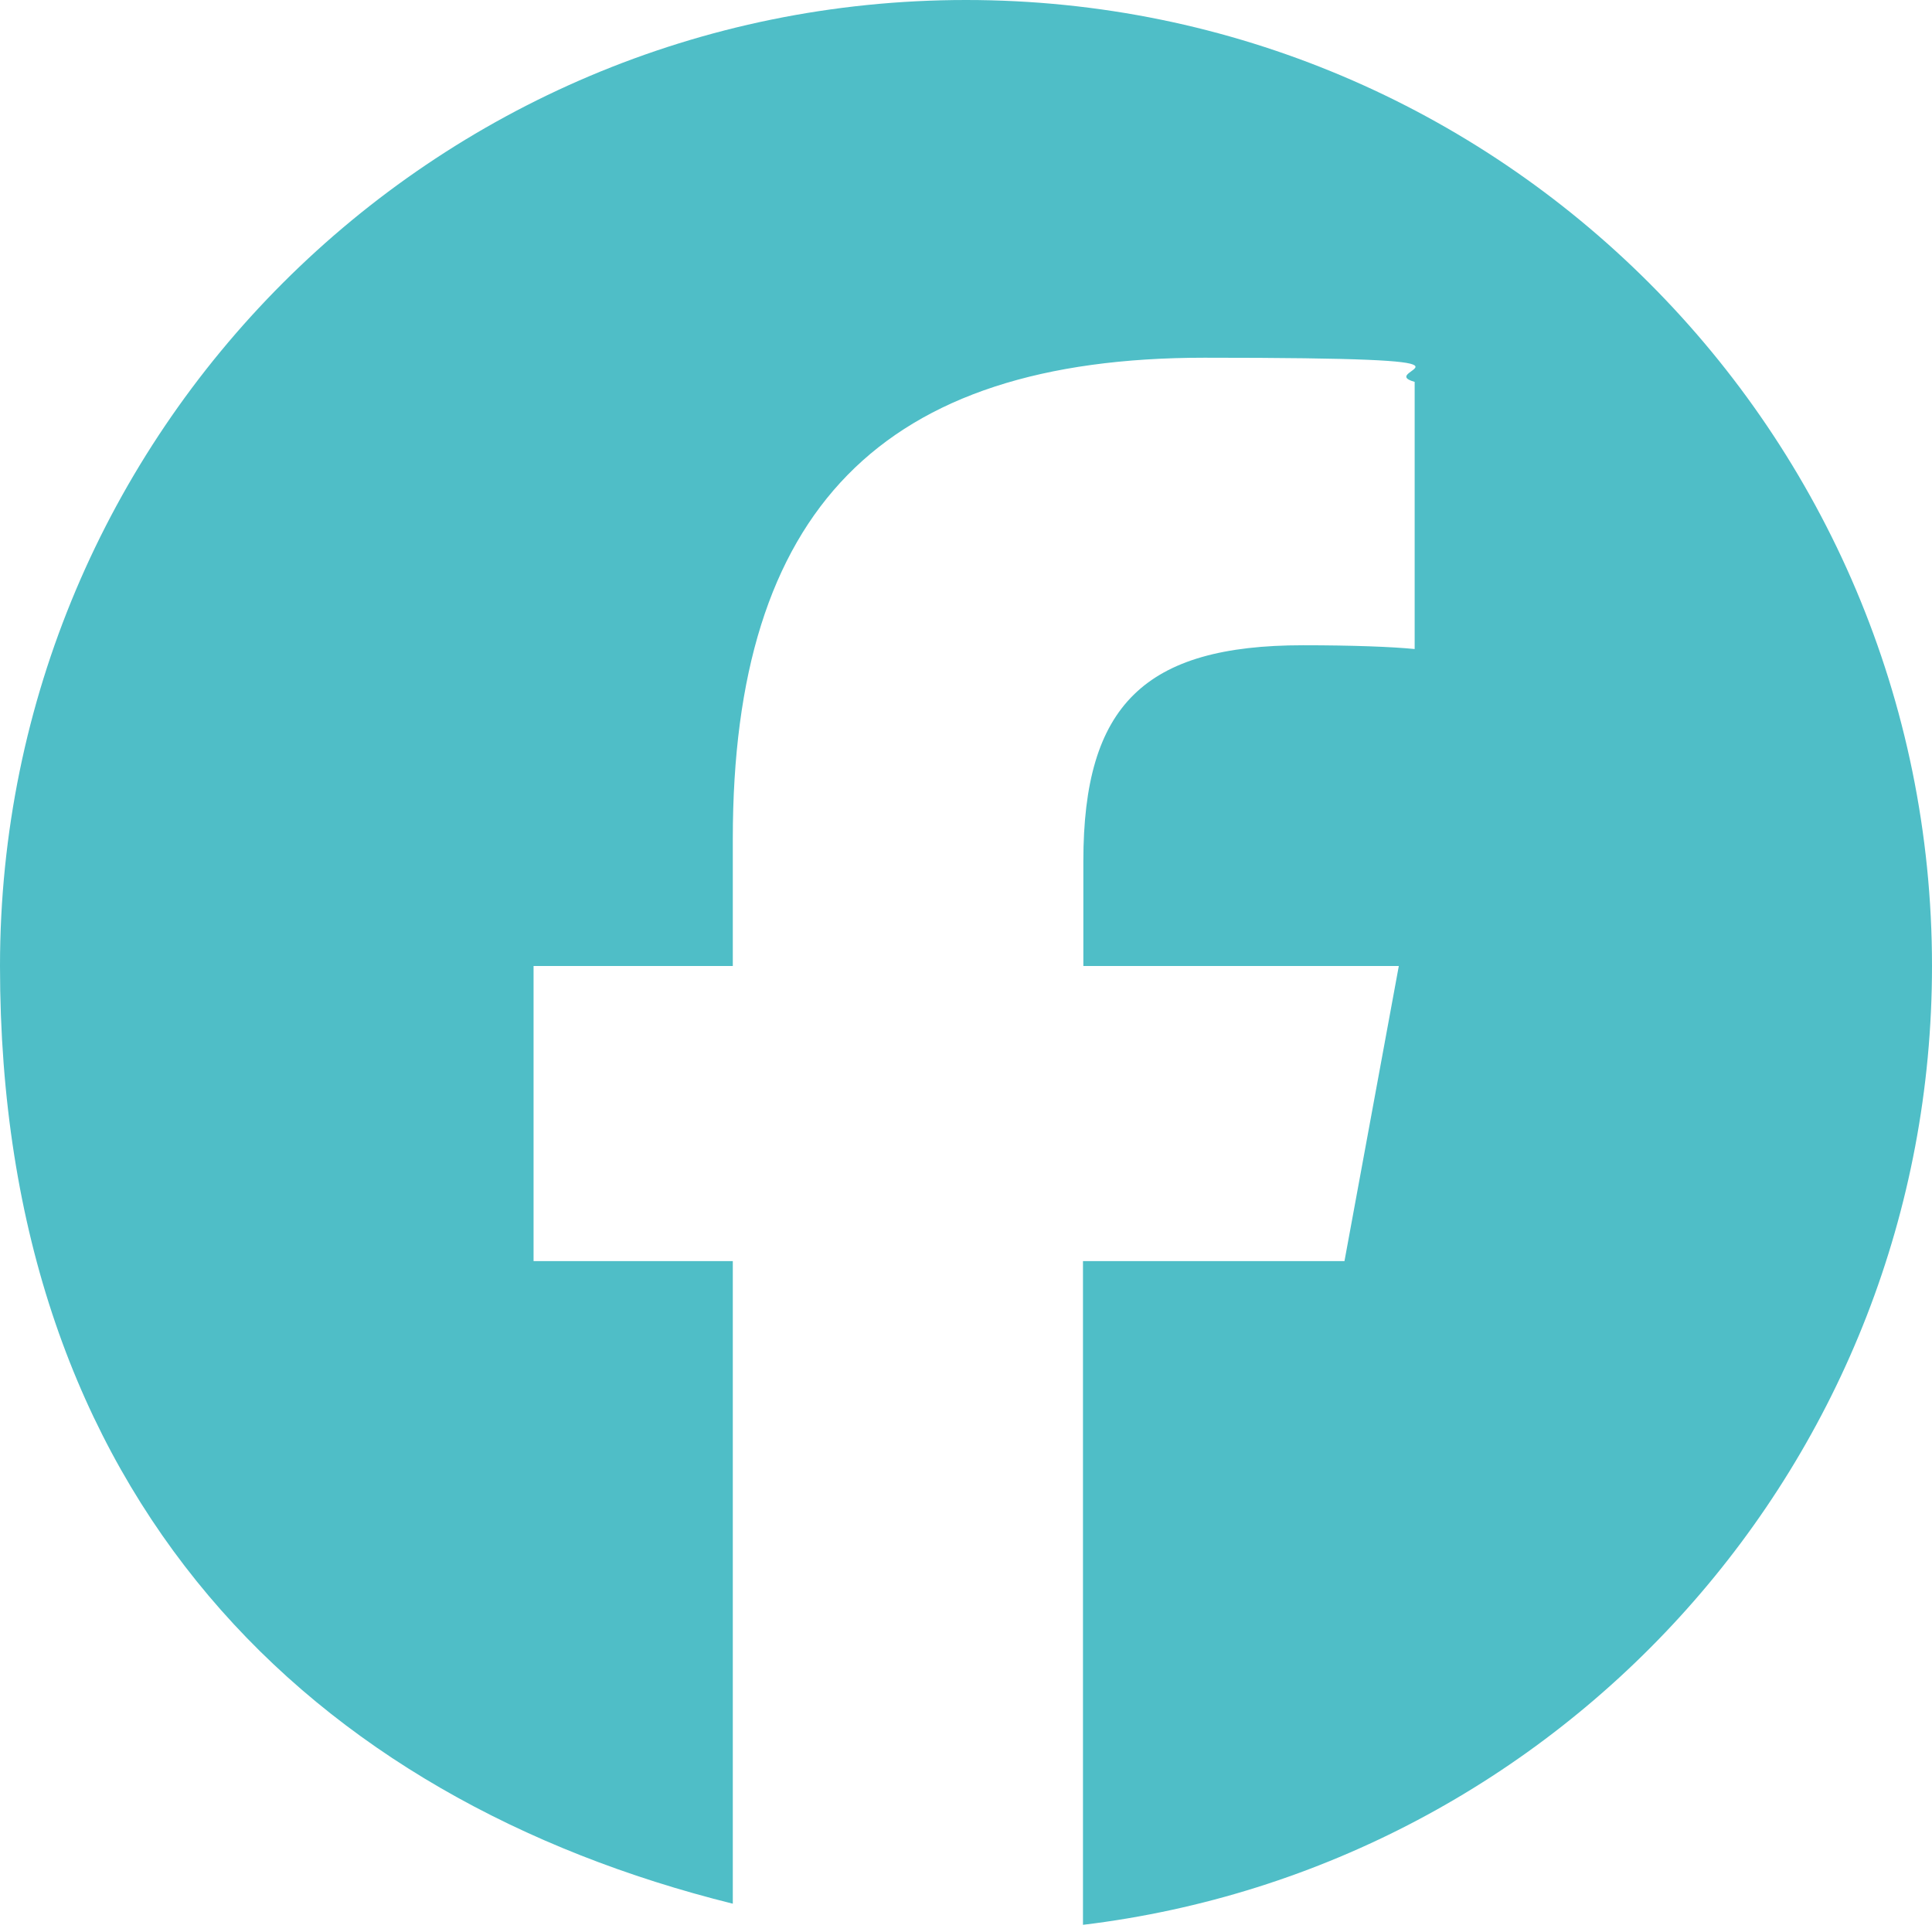 <?xml version="1.0" encoding="UTF-8"?>
<svg xmlns="http://www.w3.org/2000/svg" version="1.1" viewBox="0 0 512 512">
  <defs>
    <style>
      .cls-1 {
        fill: #4fbec7;
      }
    </style>
  </defs>
  <!-- Generator: Adobe Illustrator 28.7.4, SVG Export Plug-In . SVG Version: 1.2.0 Build 166)  -->
  <g>
    <g id="_レイヤー_1" data-name="レイヤー_1">
      <path class="cls-1" d="M512,256C512,114.6,397.4,0,256,0S0,114.6,0,256s82.7,220.8,194.2,248.5v-170.3h-52.8v-78.2h52.8v-33.7c0-87.1,39.4-127.5,125-127.5s44.2,3.2,55.7,6.4v70.8c-6-.6-16.5-1-29.6-1-42,0-58.2,15.9-58.2,57.2v27.8h83.6l-14.4,78.2h-69.3v175.9c126.8-15.3,225-123.2,225-254.1h0Z"/>
    </g>
  </g>
</svg>